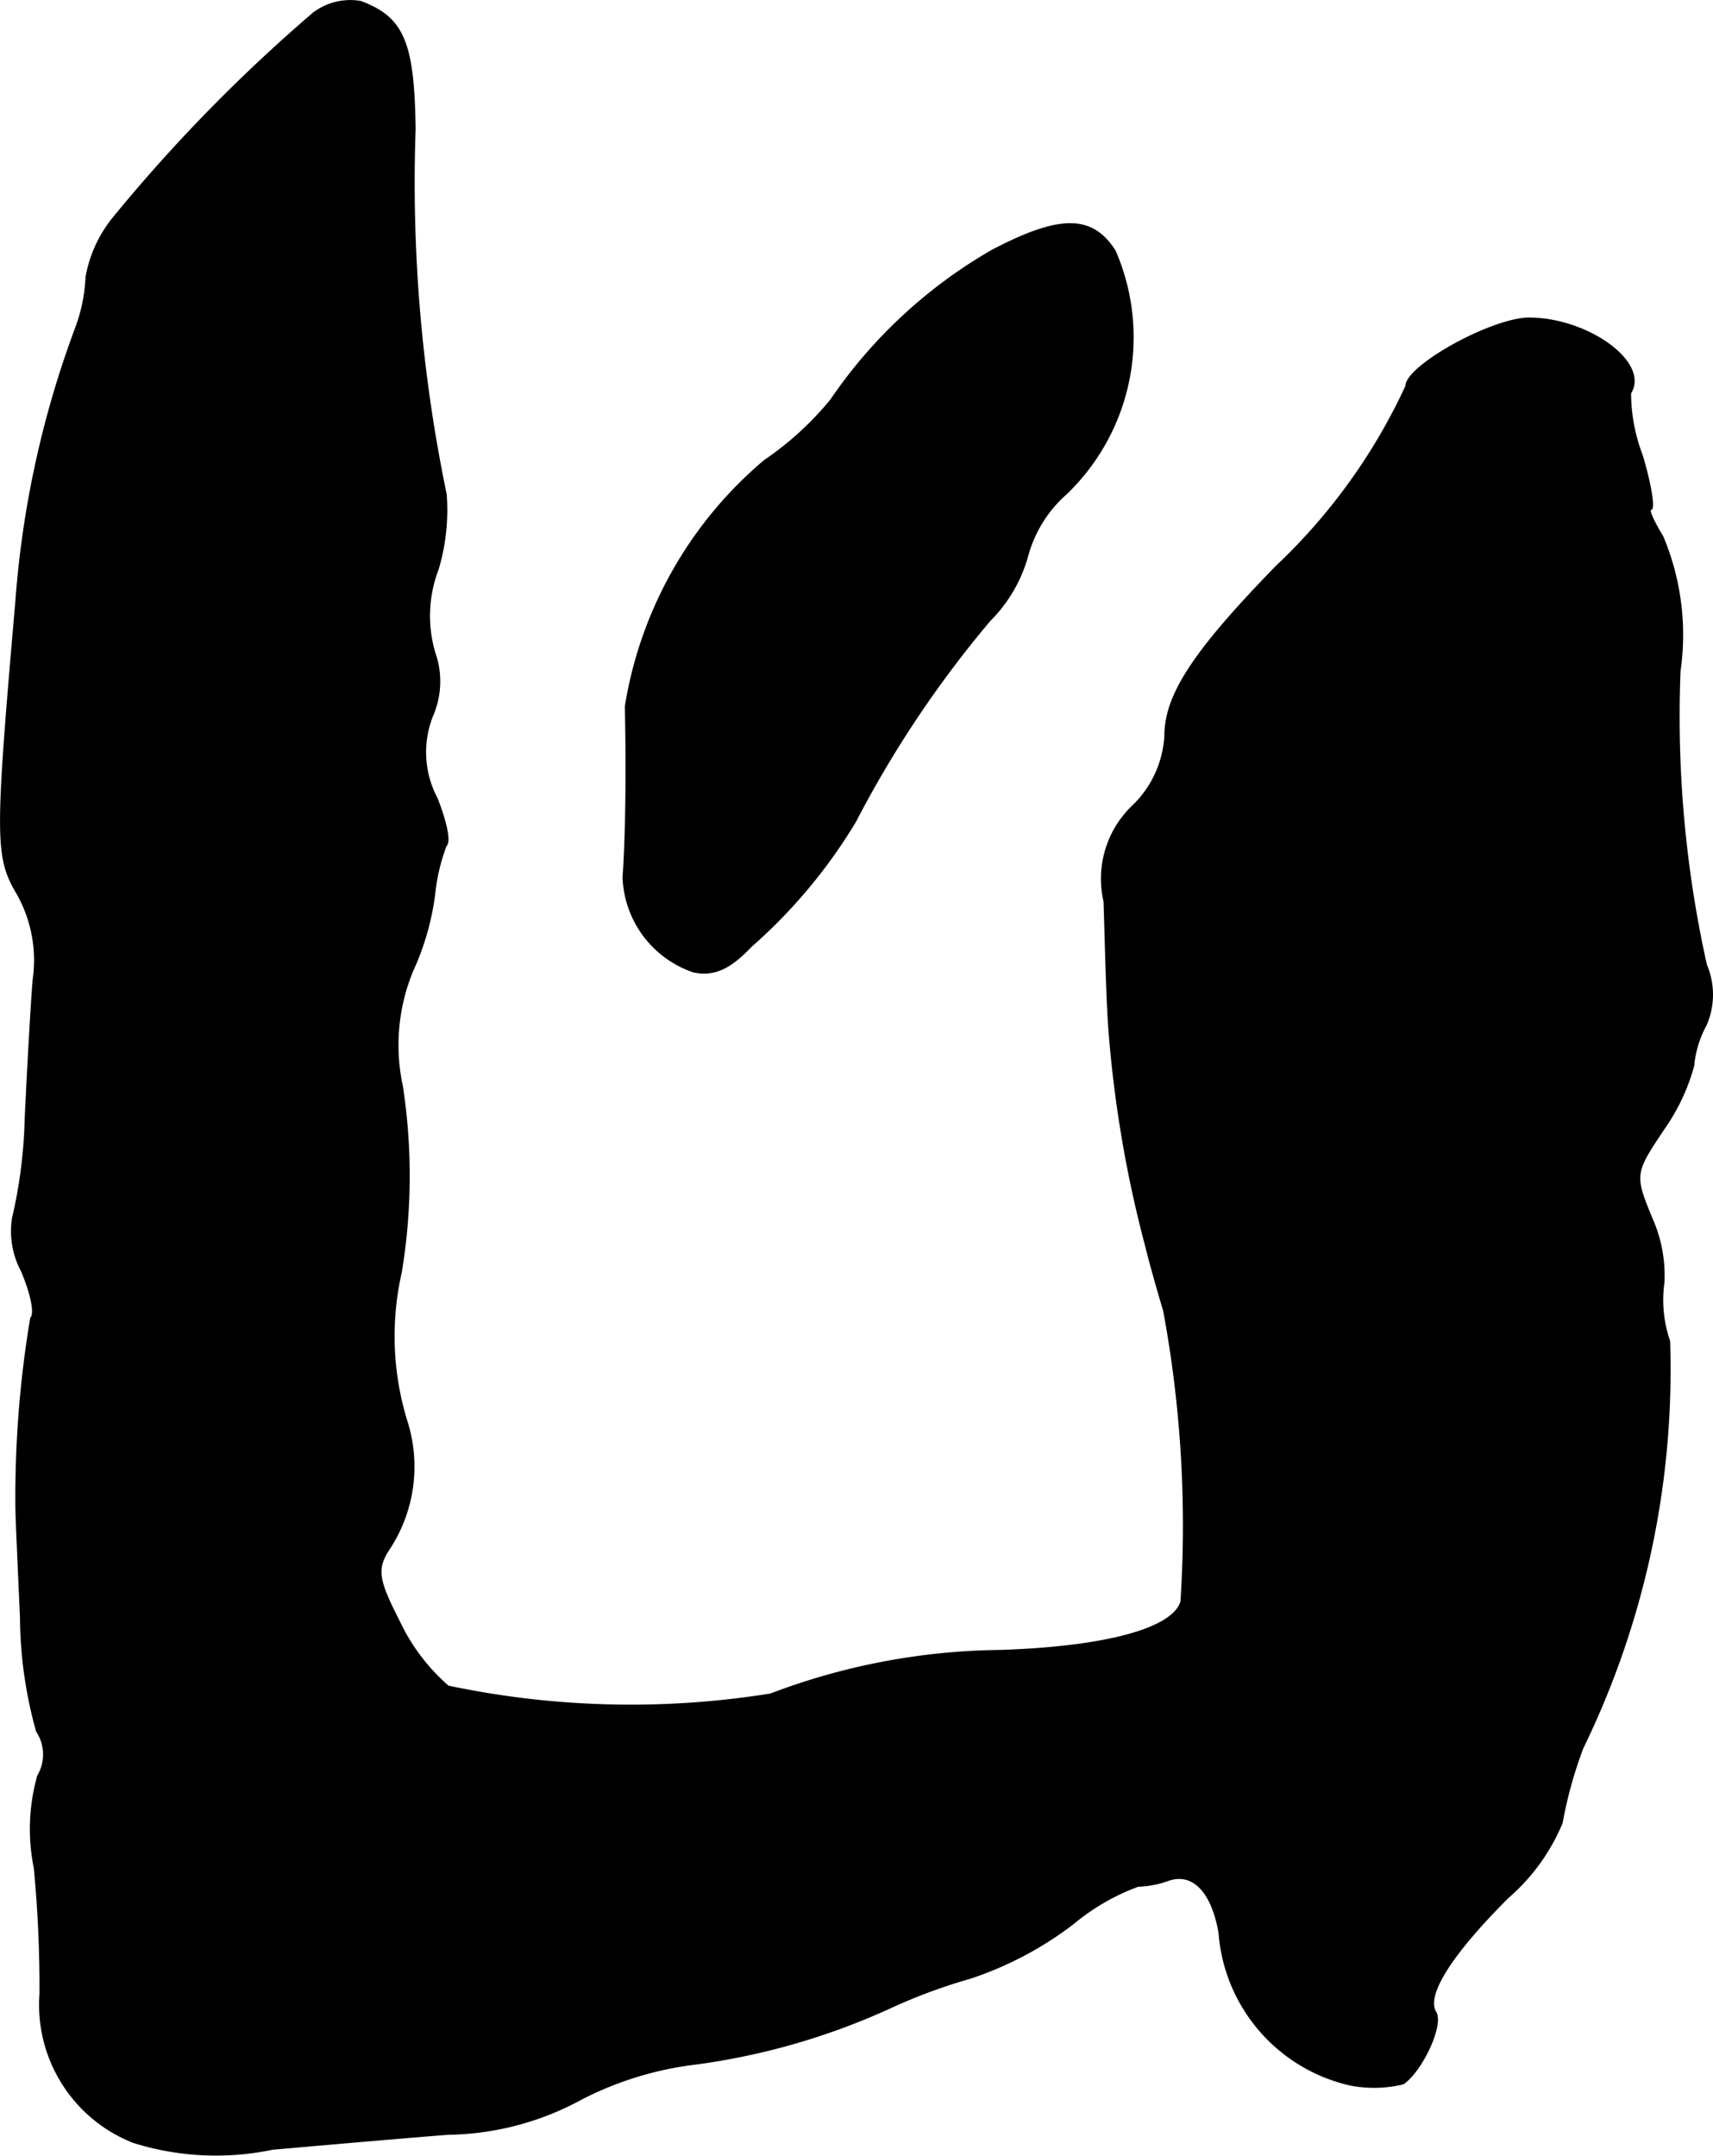 <?xml version="1.0" encoding="UTF-8"?>
<svg xmlns="http://www.w3.org/2000/svg"
     version="1.1"
     width="3.189mm"
     height="4.014mm"
     viewBox="0 0 9.039 11.378">
   <defs>
      <style type="text/css"><![CDATA[
      .a {
        stroke: #000;
        stroke-linecap: round;
        stroke-linejoin: round;
        stroke-width: 0.01px;
      }
    ]]></style>
   </defs>
   <path class="a"
         d="M1.655.07A8.551,8.551,0,0,0,.601,1.148a.682.682,0,0,0-.145.315.872.872,0,0,1-.054.266A5.212,5.212,0,0,0,.086,3.171C-.023,4.425-.023,4.522.092,4.716a.716.716,0,0,1,.085.454c-.012.151-.03.478-.042.733a2.567,2.567,0,0,1-.067.527.445.445,0,0,0,.048.279c.048.115.073.224.048.248A5.718,5.718,0,0,0,.086,7.956c0,.048.012.309.024.575a2.285,2.285,0,0,0,.085.606.222.222,0,0,1,.006.236A1.034,1.034,0,0,0,.183,9.858a6.57,6.57,0,0,1,.03.666.778.778,0,0,0,.491.781,1.454,1.454,0,0,0,.733.036c.273-.024.697-.061.927-.079a1.507,1.507,0,0,0,.697-.182,1.772,1.772,0,0,1,.606-.188,3.613,3.613,0,0,0,1.03-.297,2.911,2.911,0,0,1,.424-.157,1.857,1.857,0,0,0,.539-.285,1.159,1.159,0,0,1,.345-.2.516.516,0,0,0,.157-.03c.133-.048.236.061.273.279a.89.89,0,0,0,.69.8.651.651,0,0,0,.279-.006c.097-.067.212-.309.17-.376-.055-.091.085-.309.382-.606a1.055,1.055,0,0,0,.285-.394,2.245,2.245,0,0,1,.109-.394A4.562,4.562,0,0,0,8.808,7.078a.666.666,0,0,1-.03-.309A.735.735,0,0,0,8.717,6.436c-.097-.236-.097-.242.061-.478a1.069,1.069,0,0,0,.157-.333.558.558,0,0,1,.067-.218.401.401,0,0,0,0-.315,6.041,6.041,0,0,1-.139-1.551,1.336,1.336,0,0,0-.091-.709c-.048-.079-.079-.145-.061-.145s0-.127-.048-.285A.926.926,0,0,1,8.602,2.075c.103-.164-.236-.4-.545-.394-.206.012-.636.254-.636.357a3.081,3.081,0,0,1-.684.951c-.436.448-.588.678-.588.896a.558.558,0,0,1-.17.369.53.53,0,0,0-.151.503c.006.176.012.472.024.654a6.339,6.339,0,0,0,.2,1.181c.006.03.048.182.091.327A6.21,6.21,0,0,1,6.234,8.453c-.042.145-.4.242-.957.26a3.5,3.5,0,0,0-1.211.23,4.666,4.666,0,0,1-1.702-.042,1.044,1.044,0,0,1-.26-.345c-.115-.224-.121-.279-.048-.388A.789.789,0,0,0,2.145,7.502a1.521,1.521,0,0,1-.03-.787,3.124,3.124,0,0,0,.006-.981,1.029,1.029,0,0,1,.055-.612,1.393,1.393,0,0,0,.115-.4,1.014,1.014,0,0,1,.061-.26c.024-.018,0-.127-.048-.248a.521.521,0,0,1-.024-.436.454.454,0,0,0,.012-.333.688.688,0,0,1,.018-.442,1.093,1.093,0,0,0,.042-.394A8.084,8.084,0,0,1,2.188.682C2.182.222,2.127.094,1.903.01A.321.321,0,0,0,1.655.07Z"/>
   <path class="a"
         d="M5.234,1.324a2.592,2.592,0,0,0-.848.787,1.644,1.644,0,0,1-.351.321,2.141,2.141,0,0,0-.733,1.296c.006.279.006.642-.012.902a.545.545,0,0,0,.369.497c.109.024.194-.018.303-.133a2.781,2.781,0,0,0,.551-.66,5.74,5.74,0,0,1,.709-1.06A.776.776,0,0,0,5.422,2.929.67.67,0,0,1,5.622,2.608a1.143,1.143,0,0,0,.26-1.284C5.761,1.136,5.592,1.136,5.234,1.324Z"/>
</svg>
